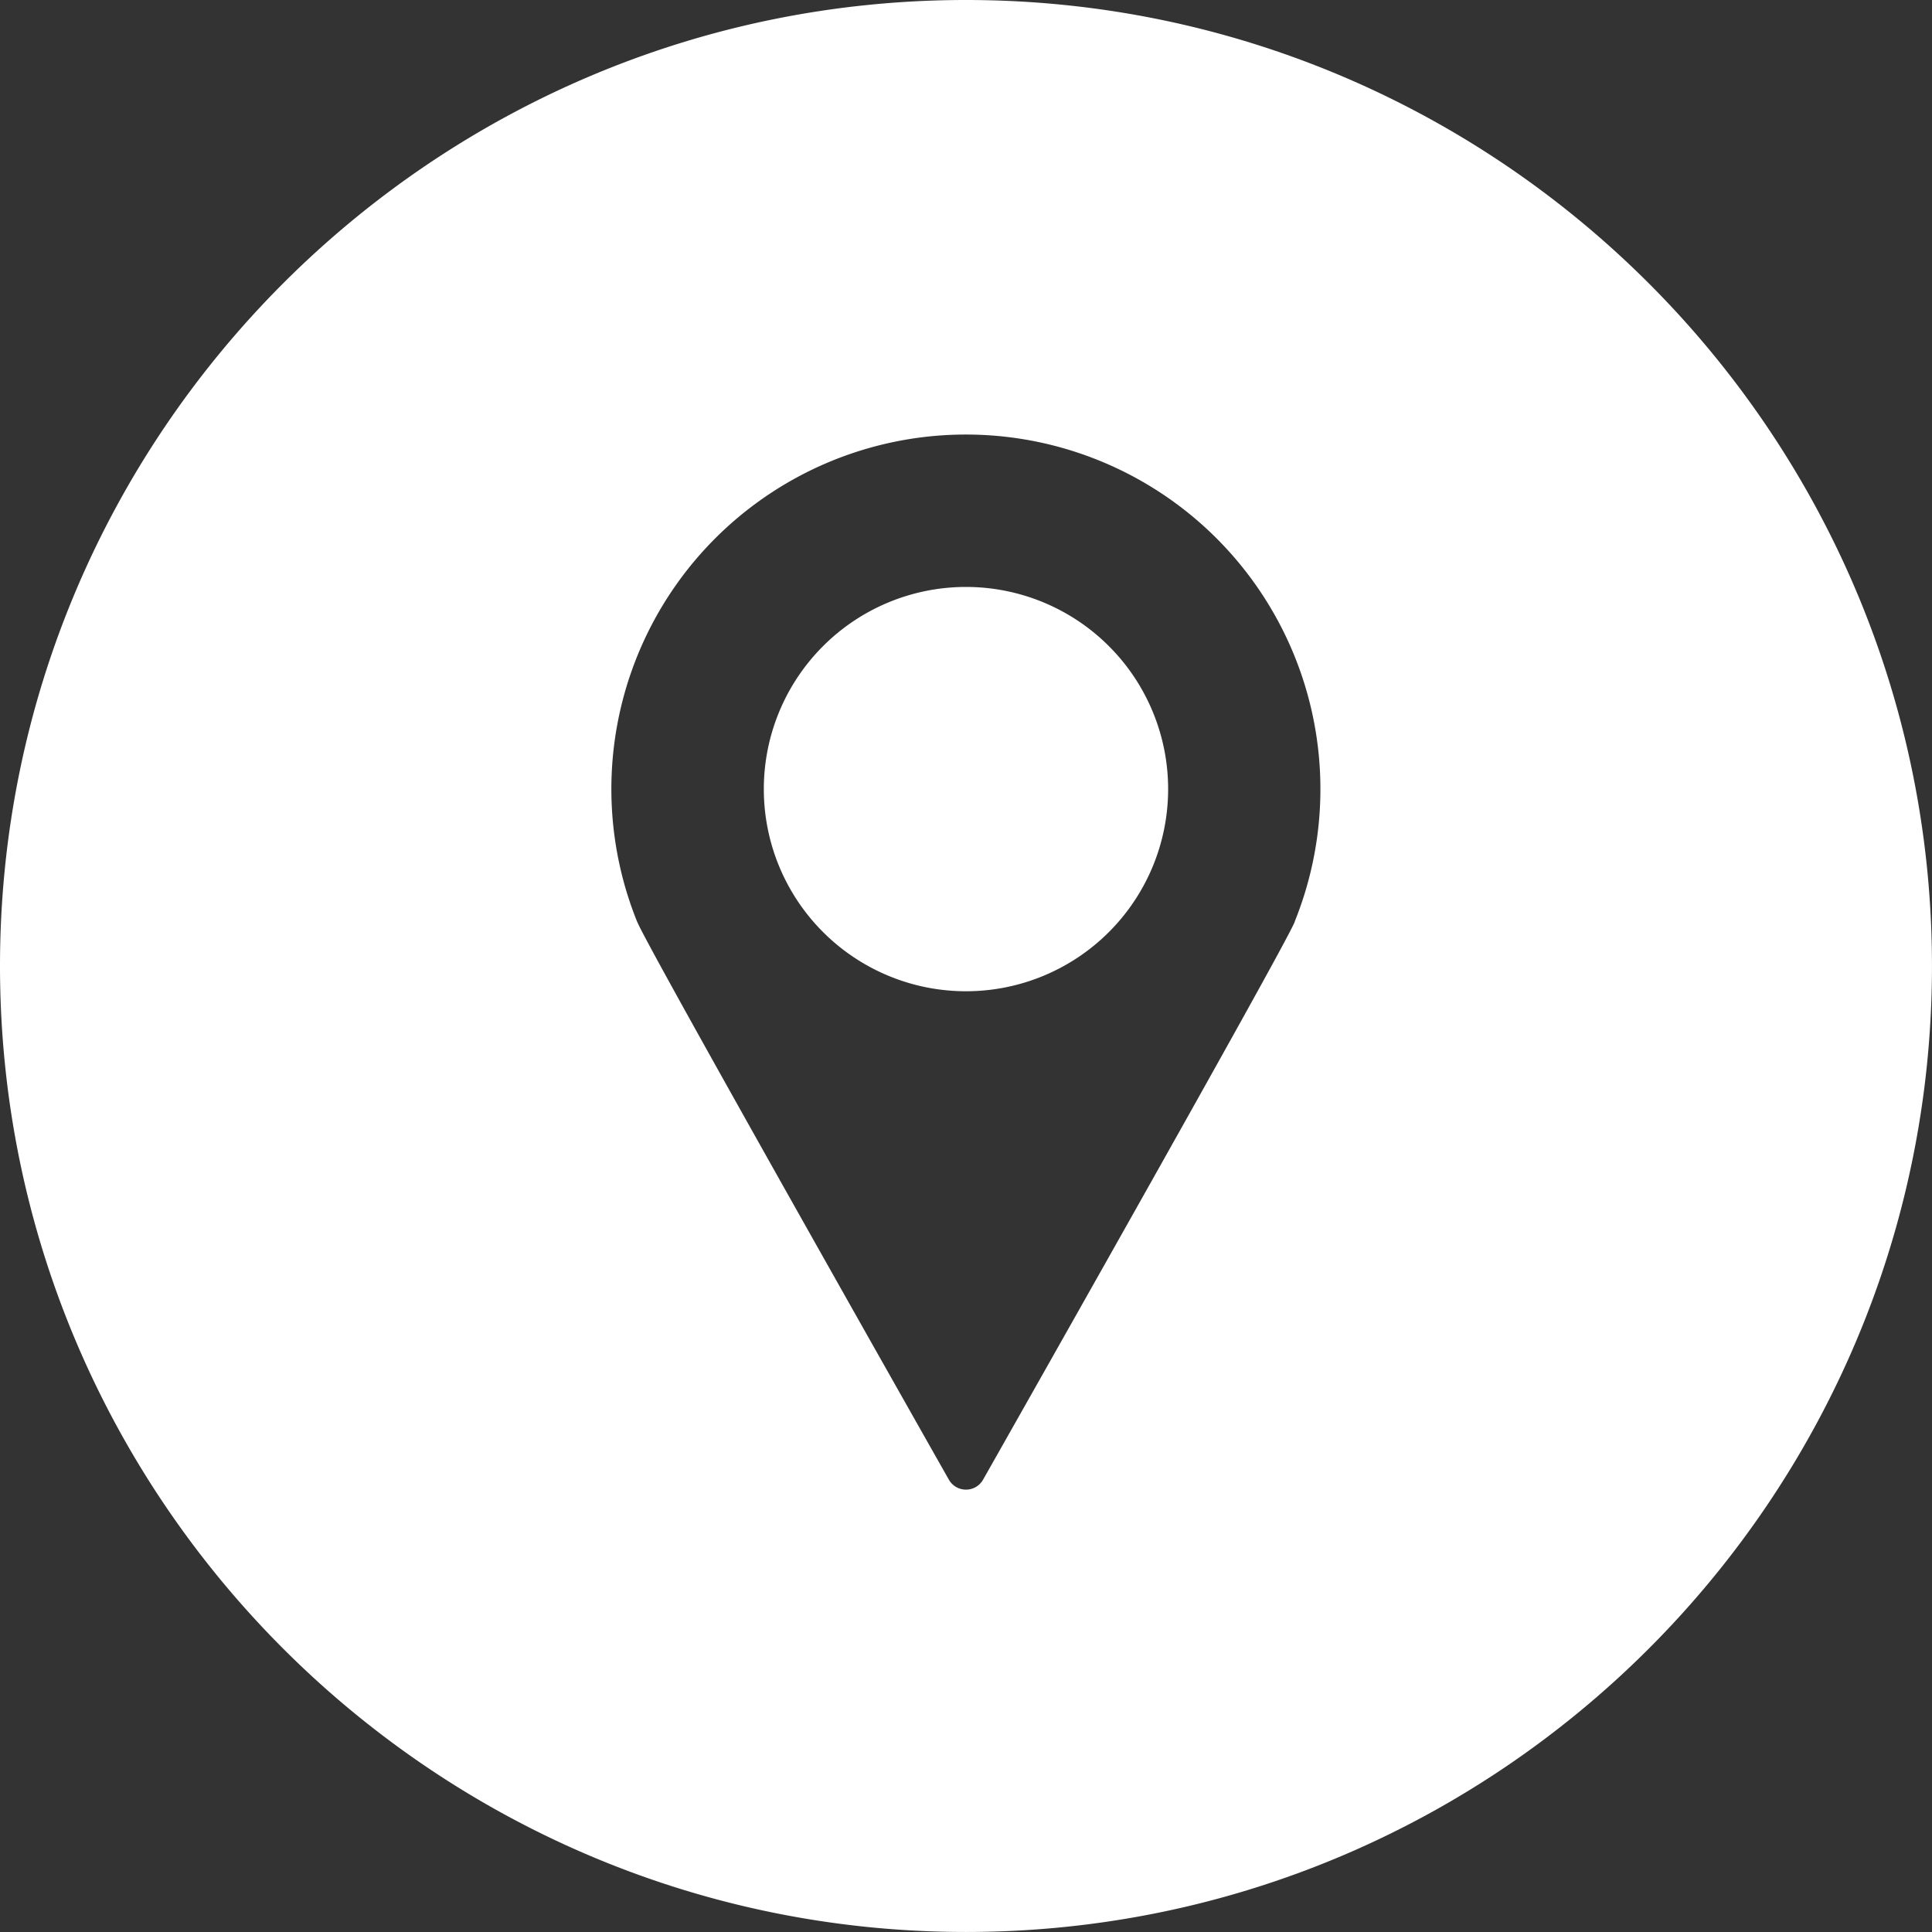 <?xml version="1.0" encoding="UTF-8" standalone="no"?><svg xmlns="http://www.w3.org/2000/svg" xmlns:xlink="http://www.w3.org/1999/xlink" fill="#ffffff" height="804.8" preserveAspectRatio="xMidYMid meet" version="1" viewBox="0.0 0.0 804.8 804.8" width="804.8" zoomAndPan="magnify"><rect x="0.0" y="0.0" width="804.8" height="804.8" fill="#333333" stroke="none"/><g data-name="Layer 2"><g data-name="Capa 1" id="change1_1"><path d="M402.39,244.5a84.21,84.21,0,1,0,84.21,84.21A84.21,84.21,0,0,0,402.39,244.5Z"/><path d="M402.39,0C180.51,0,0,180.51,0,402.39s180.51,402.4,402.39,402.4,402.4-180.52,402.4-402.4S624.27,0,402.39,0Zm137,383.92-.13.24c-4.63,11.42-129.72,232.17-129.72,232.17a8.19,8.19,0,0,1-14.3,0S270.16,395.58,265.52,384.16l-.13-.24h0a147.68,147.68,0,1,1,273.93,0Z"/></g></g></svg>